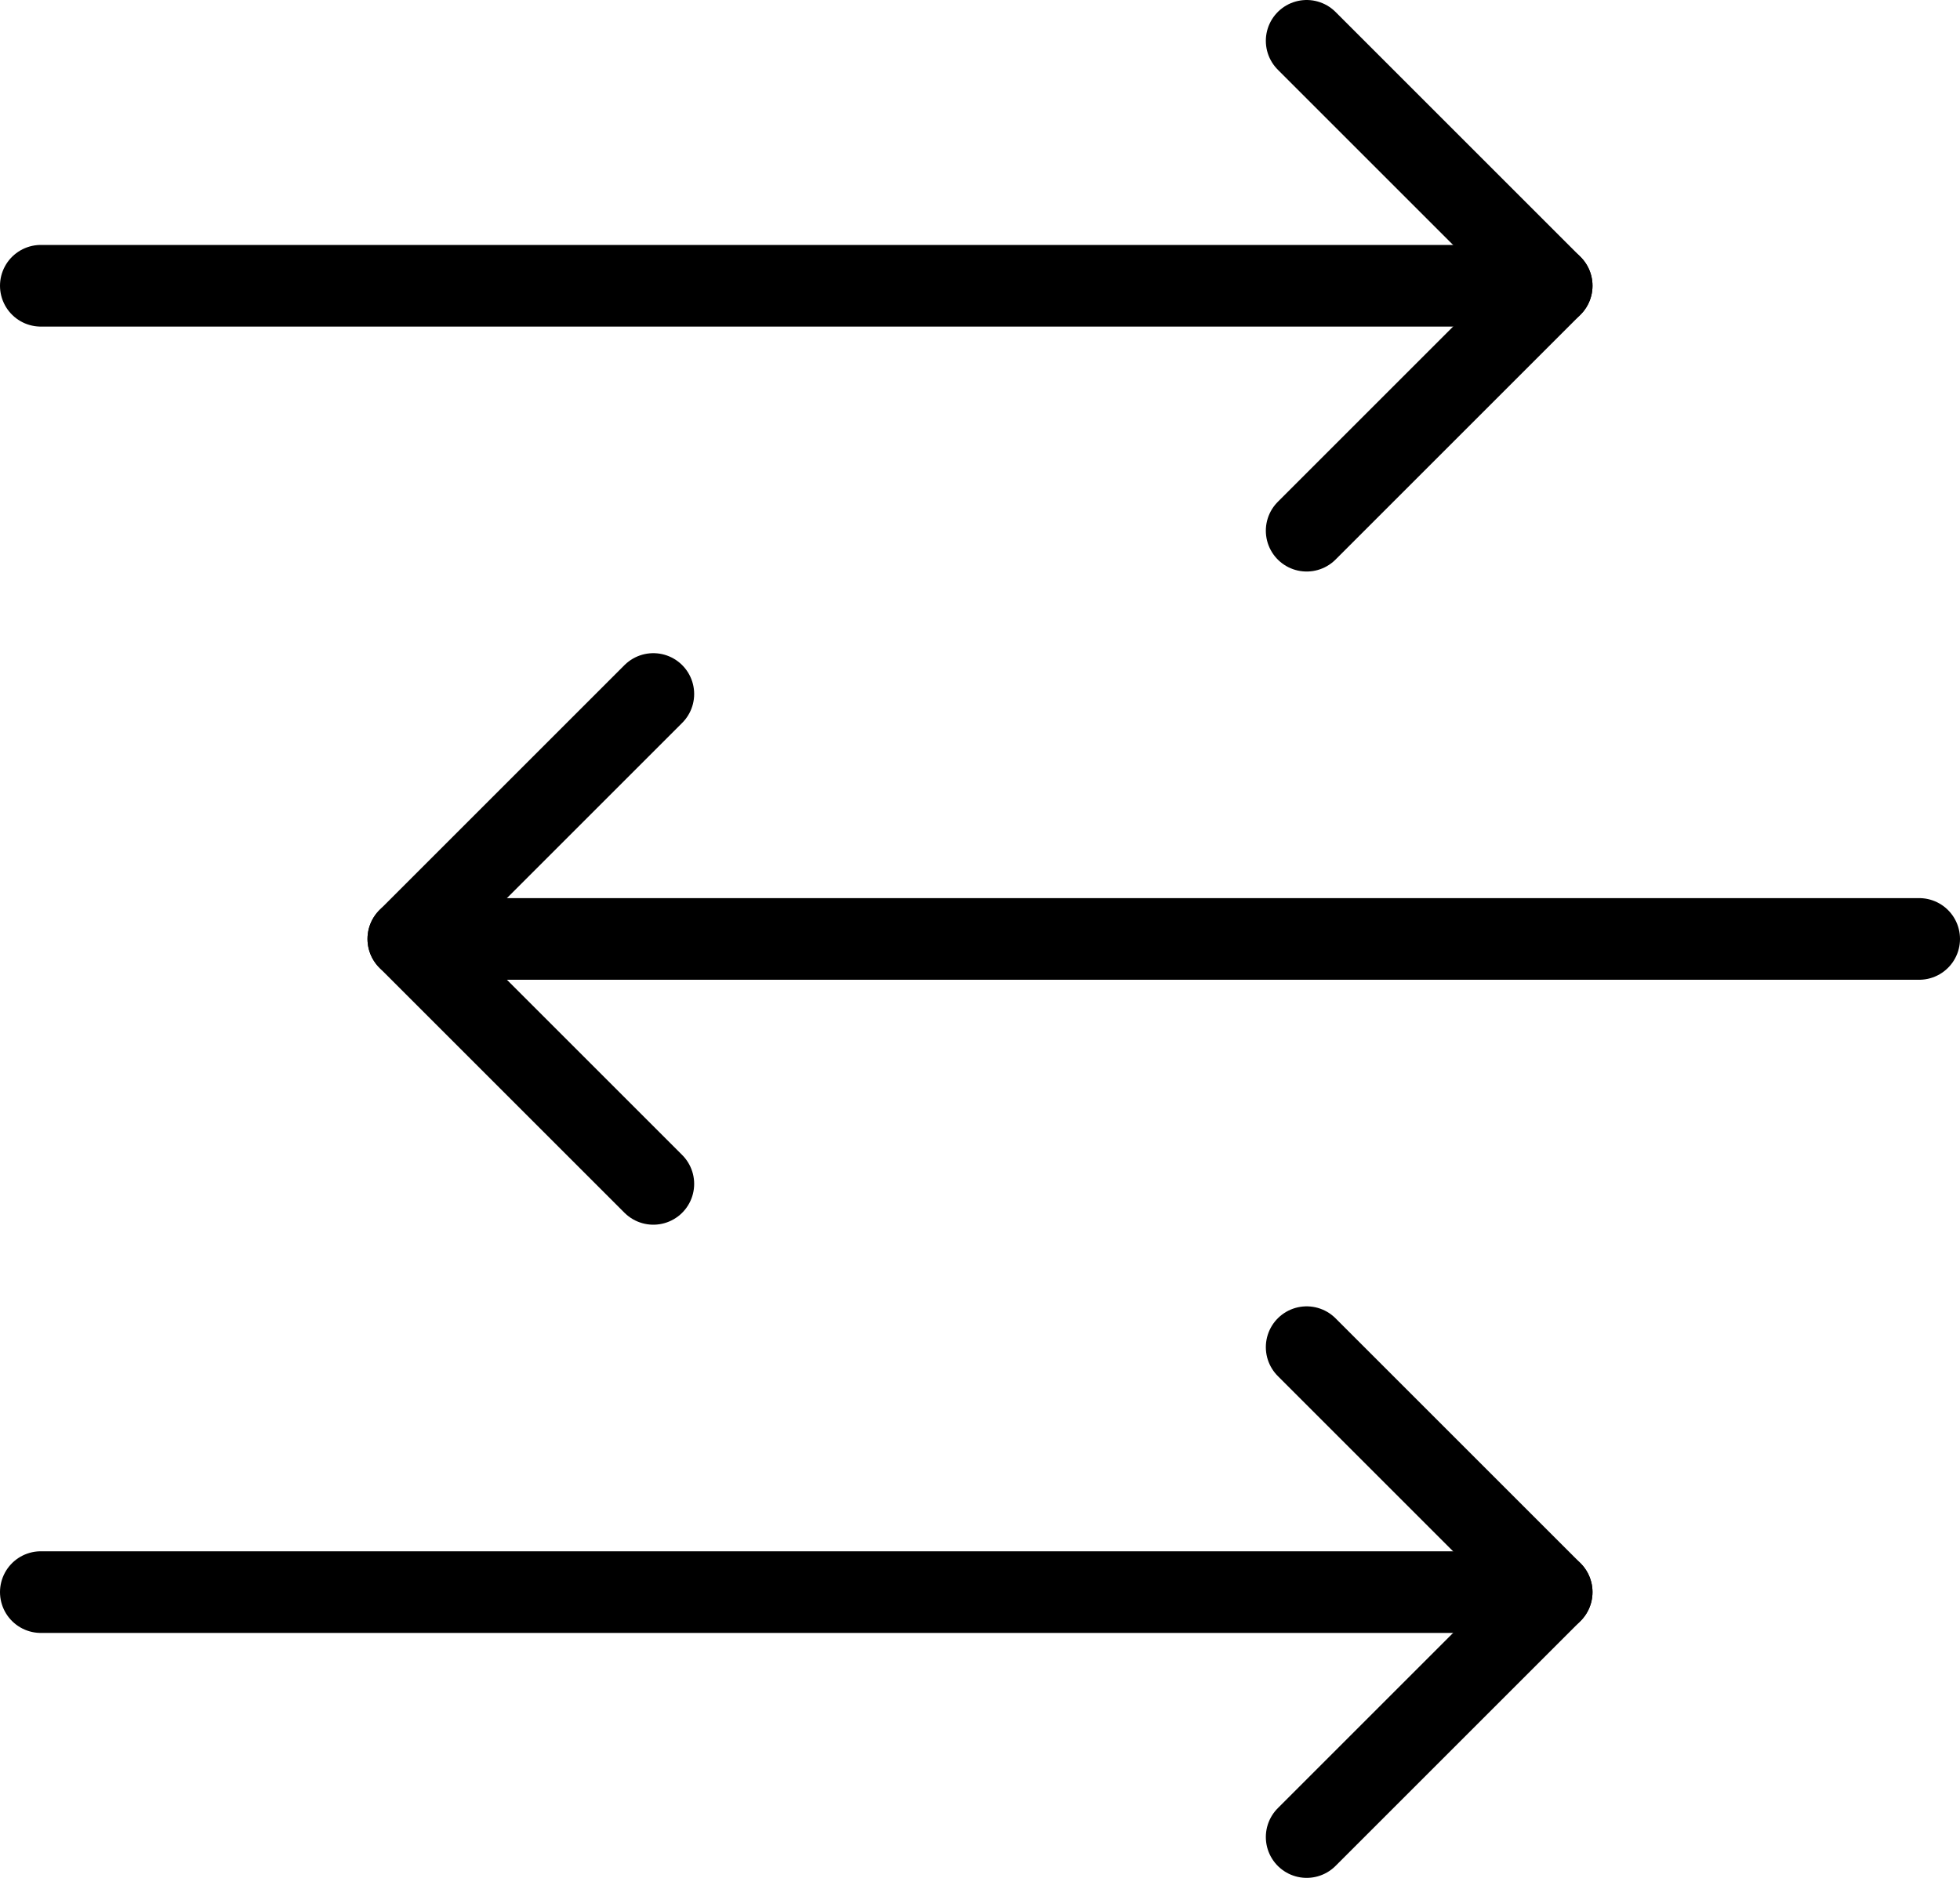 <?xml version="1.0" encoding="UTF-8"?>
<svg xmlns="http://www.w3.org/2000/svg" id="New_icons" data-name="New icons" viewBox="0 0 24 23"><defs><style>.cls-1{fill:none;stroke:#000;stroke-linecap:round;stroke-linejoin:round;}</style></defs><polyline class="cls-1" points="16 0.5 19 3.5 16 6.5"/><line class="cls-1" x1="19" y1="3.5" x2="0.5" y2="3.5"/><polyline class="cls-1" points="16 16.5 19 19.5 16 22.5"/><line class="cls-1" x1="19" y1="19.5" x2="0.5" y2="19.5"/><polyline class="cls-1" points="8 8.5 5 11.5 8 14.5"/><line class="cls-1" x1="5" y1="11.5" x2="23.5" y2="11.5"/></svg>